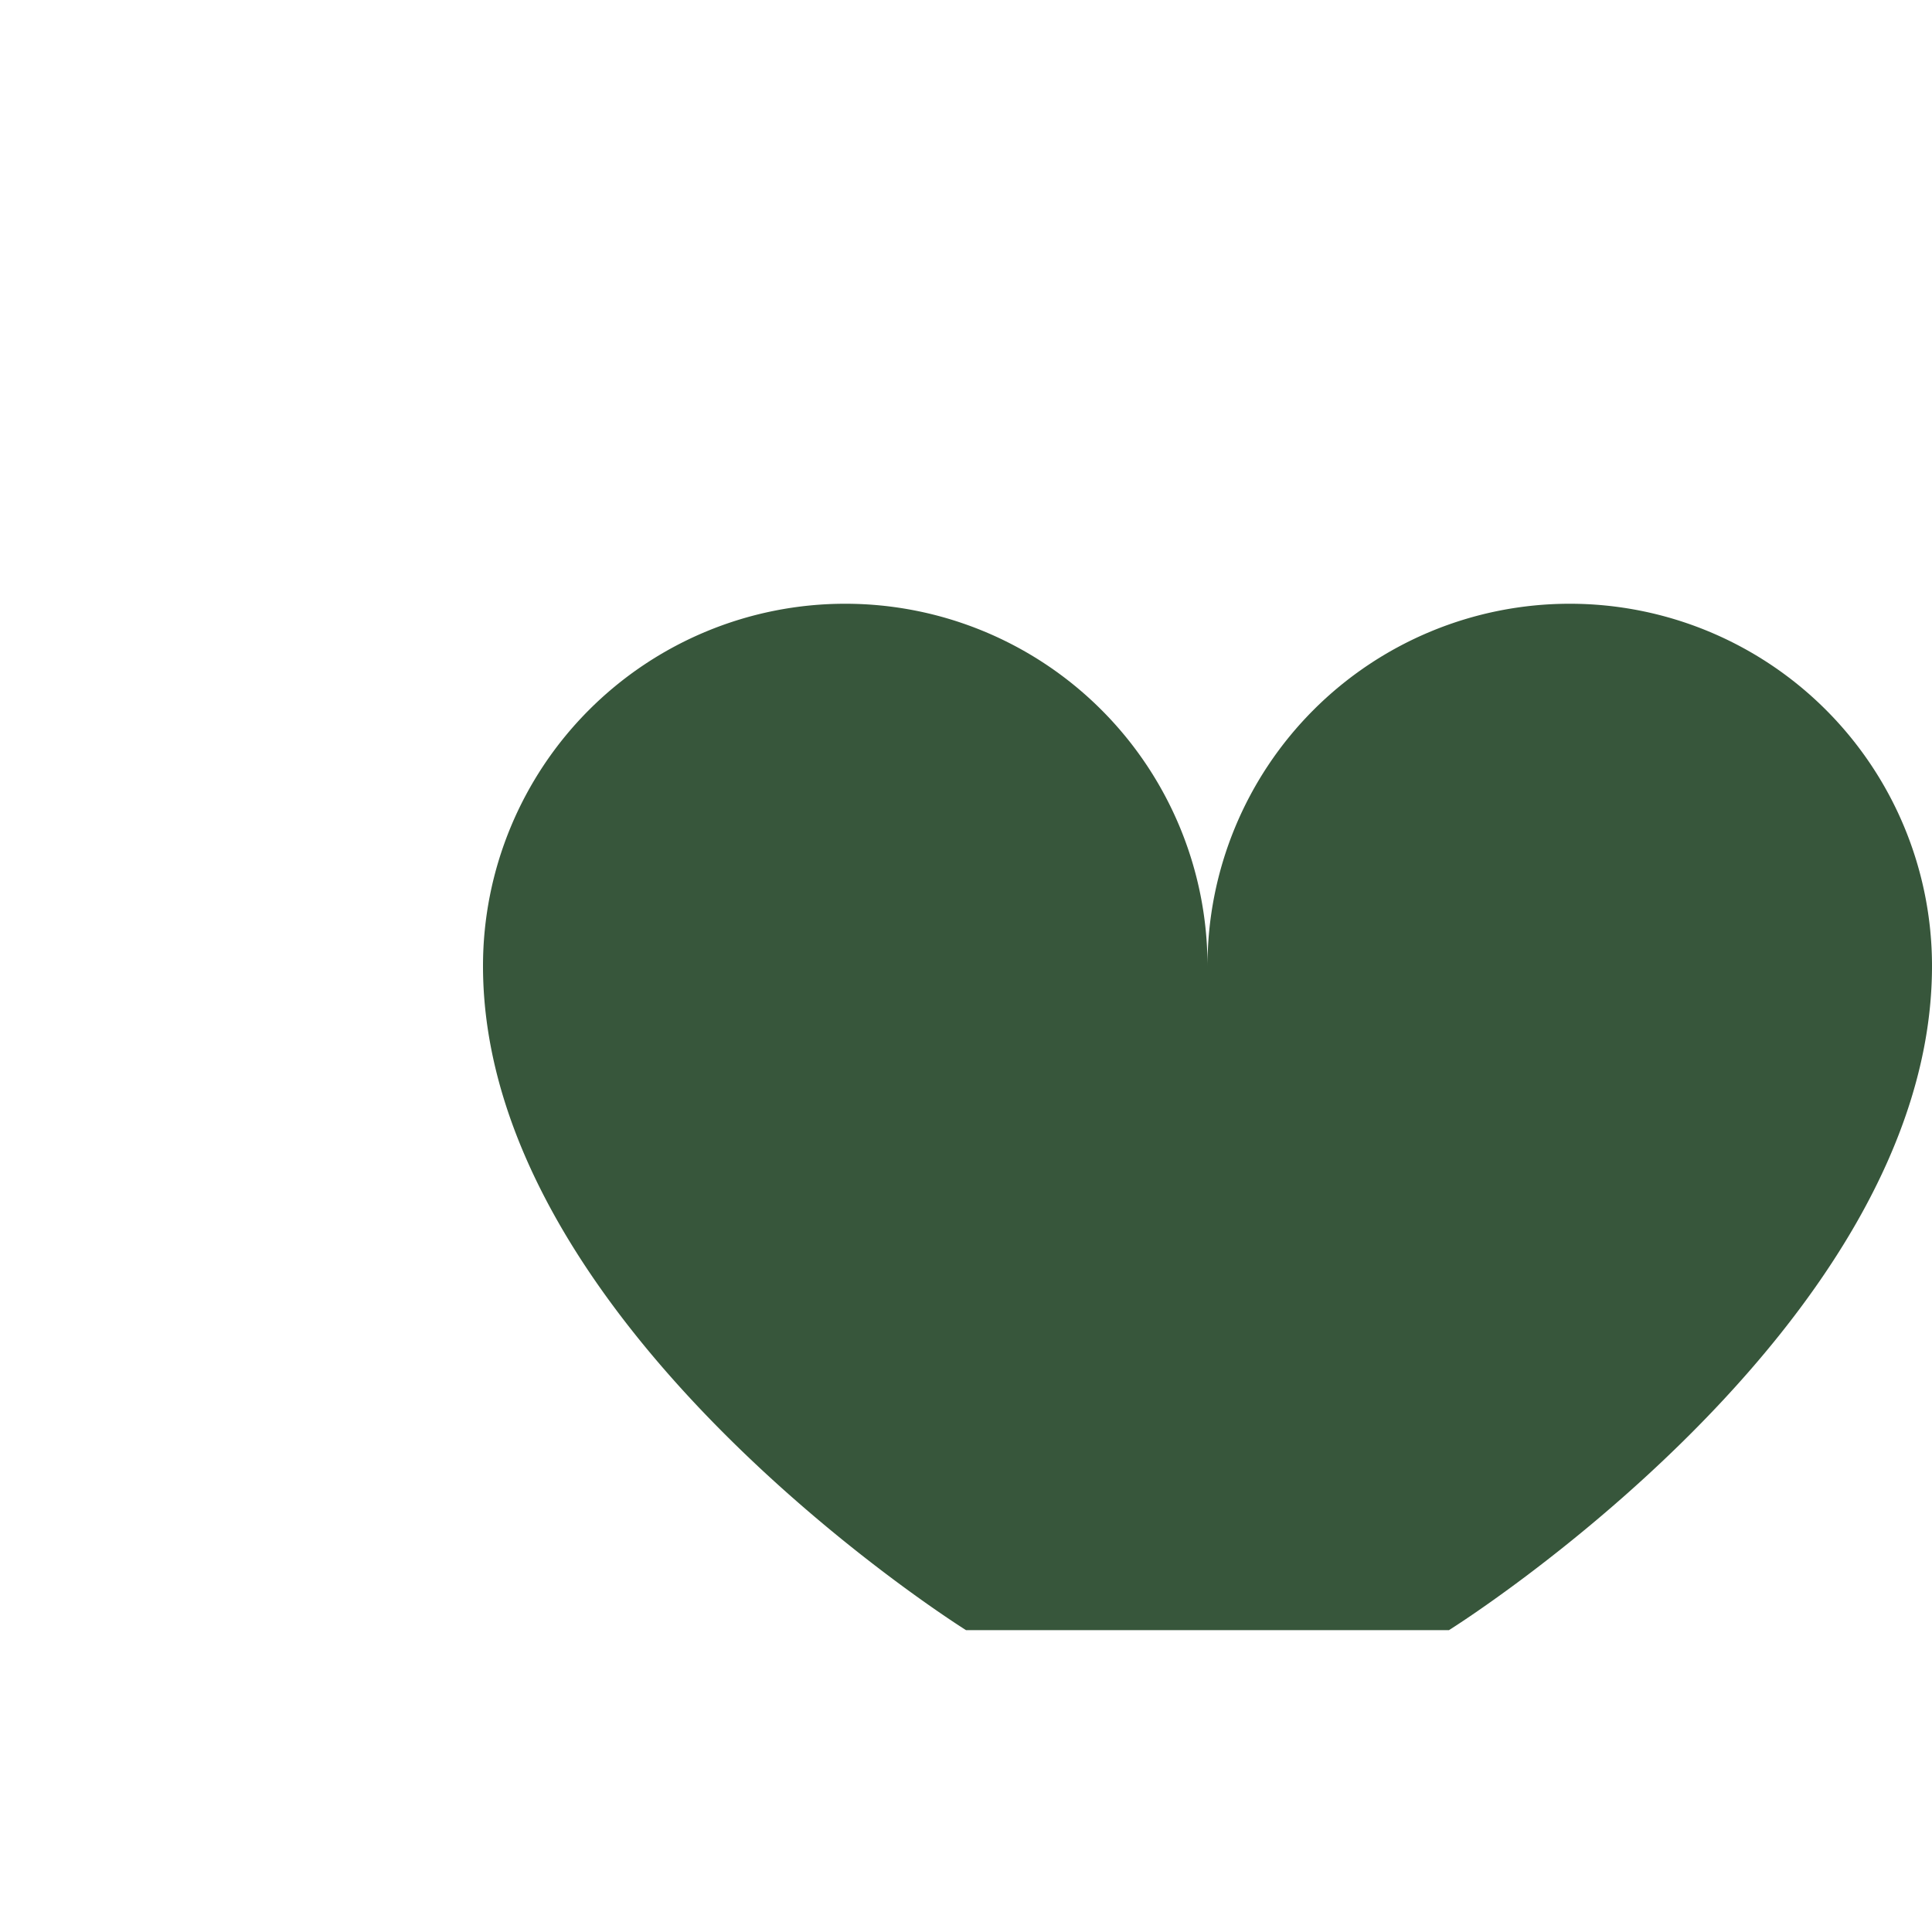 <?xml version="1.0" encoding="UTF-8"?>
<svg xmlns="http://www.w3.org/2000/svg" width="32" height="32" viewBox="0 0 32 32"><path d="M16 27s-8-5-8-11a6 6 0 0 1 12 0 6 6 0 0 1 12 0c0 6-8 11-8 11z" fill="#37563B"/></svg>